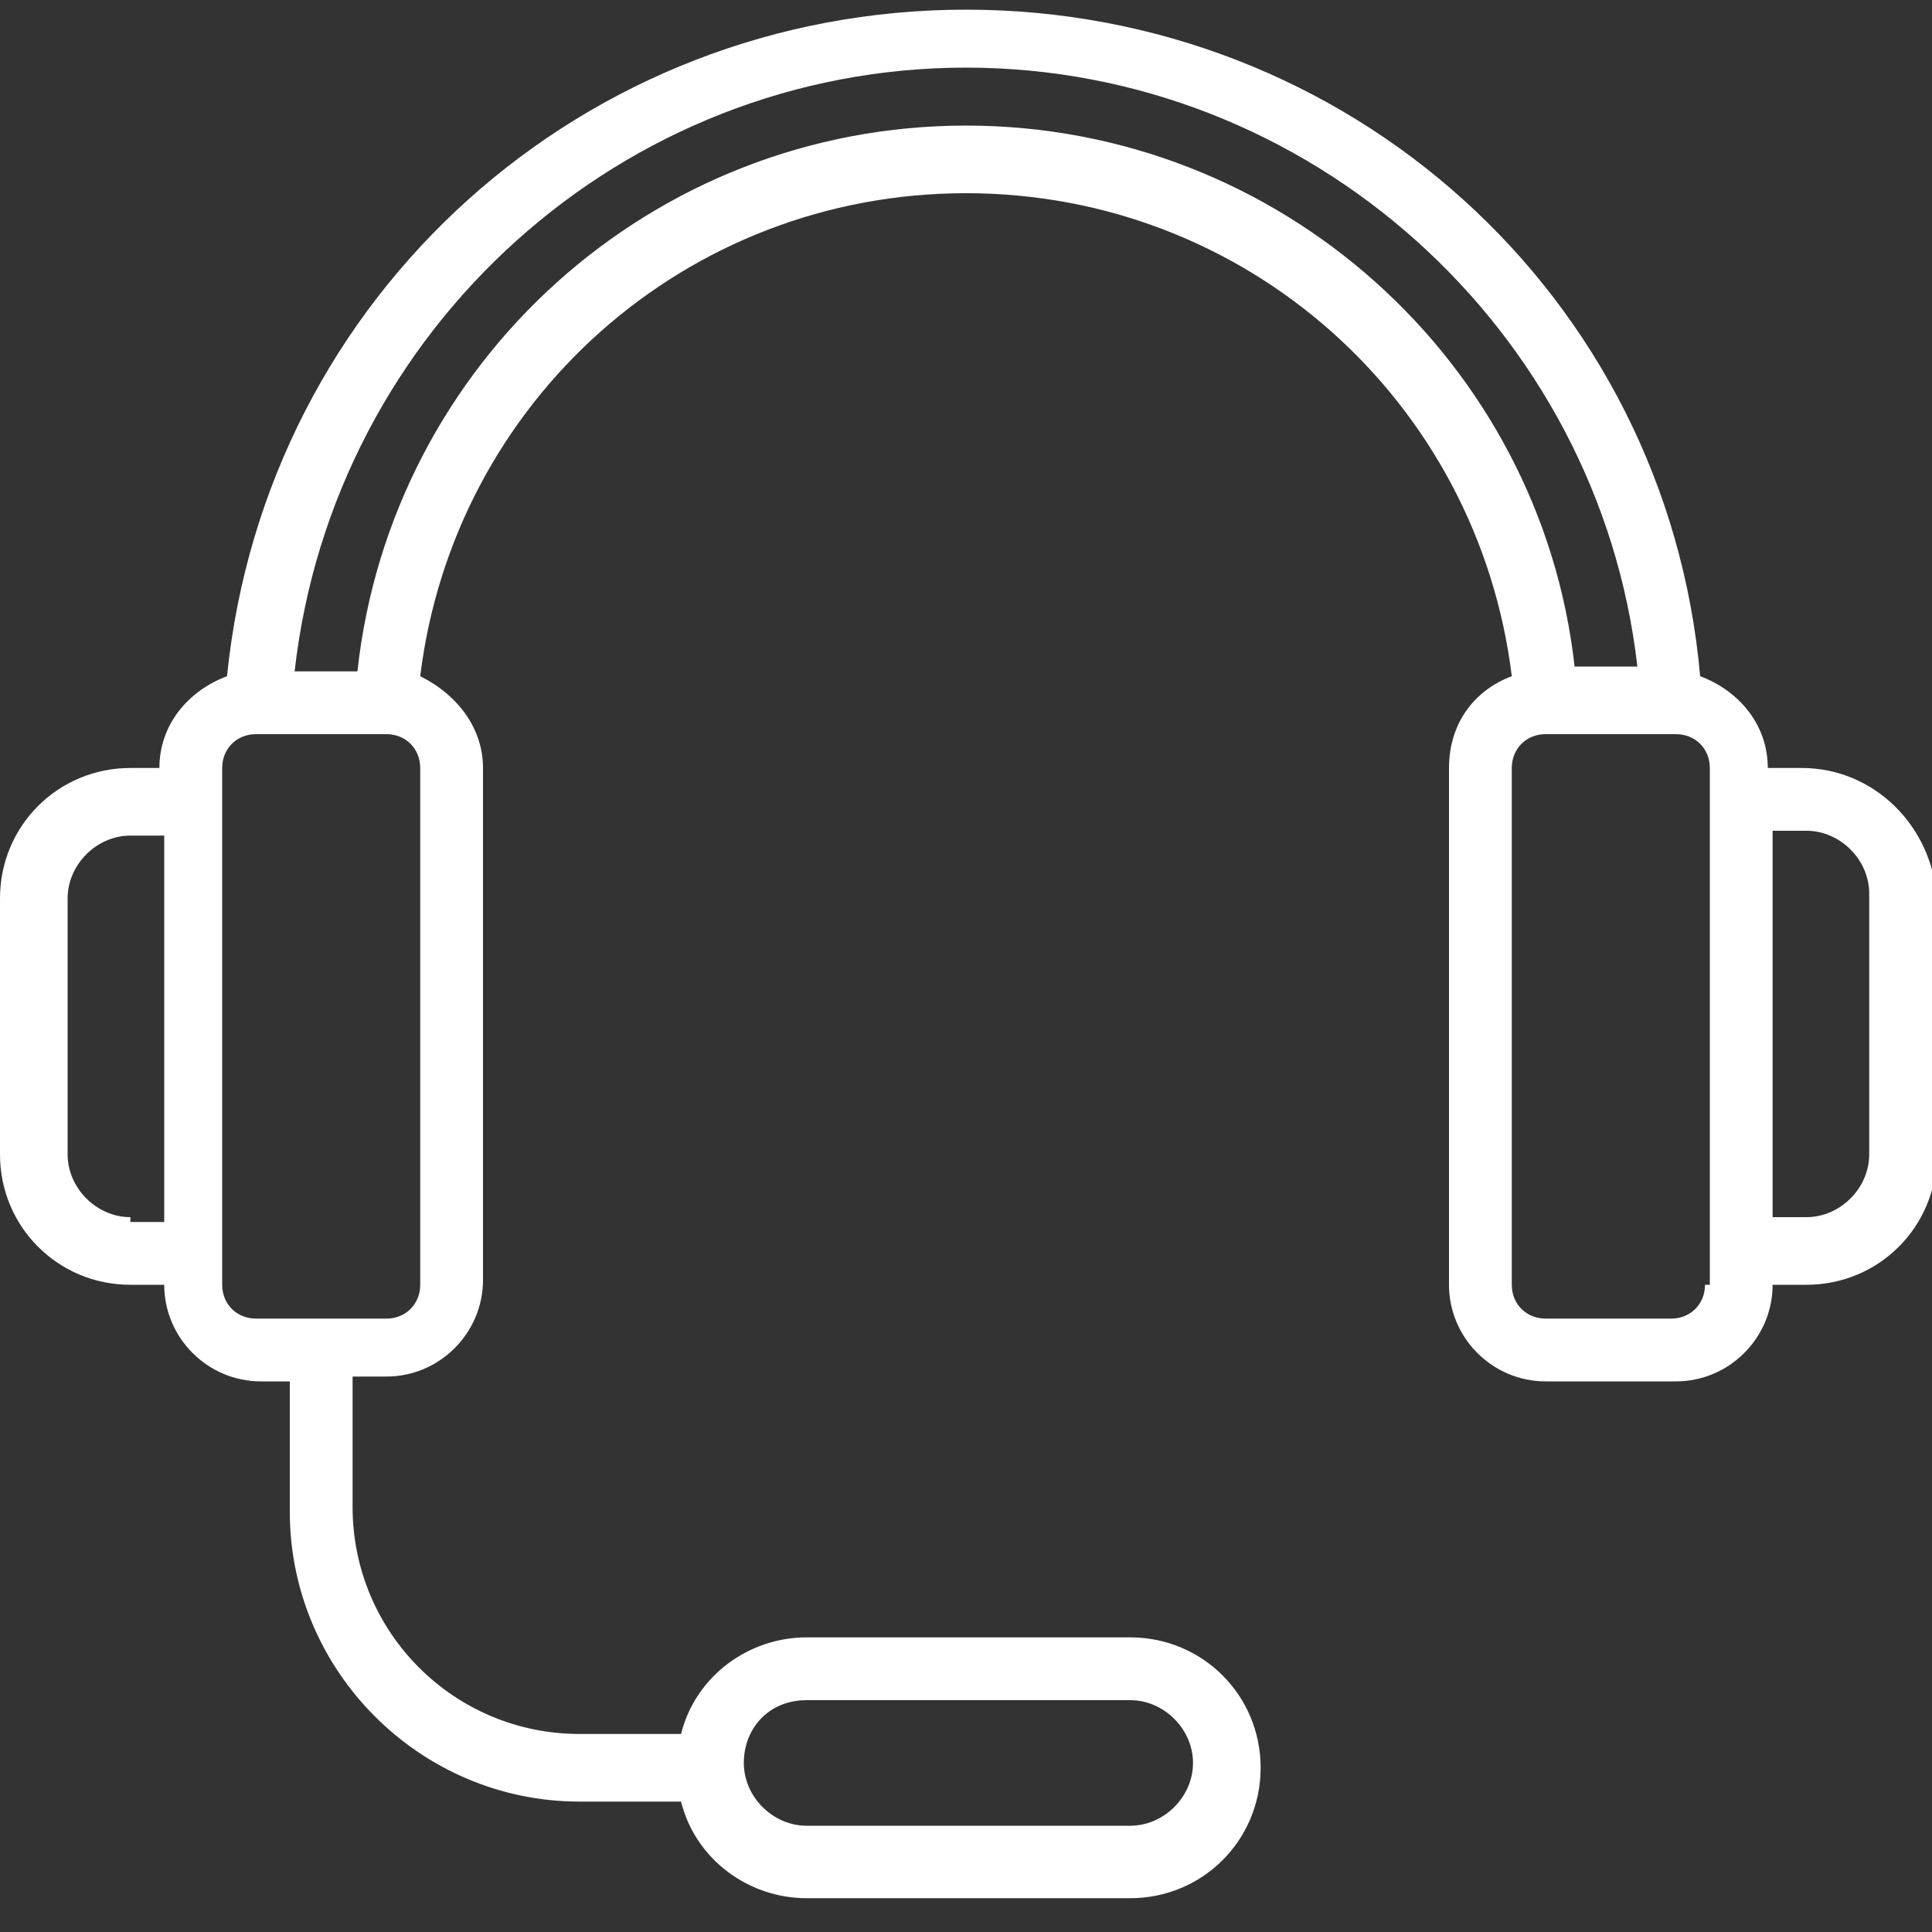 <?xml version="1.0" encoding="utf-8"?>
<!-- Generator: Adobe Illustrator 23.0.2, SVG Export Plug-In . SVG Version: 6.00 Build 0)  -->
<svg version="1.1" id="Ebene_1" xmlns="http://www.w3.org/2000/svg" xmlns:xlink="http://www.w3.org/1999/xlink" x="0px" y="0px"
	 viewBox="0 0 40 40" style="enable-background:new 0 0 40 40;" xml:space="preserve">
<rect x="0" y="0" width="40" height="40" fill="#333333" stroke="none"/>
<style type="text/css">
	.st0{fill:#FFFFFF;}
</style>
<g id="Page-1">
	<g>
		<path id="Shape" class="st0" d="M37.3,15.9h-0.7c0-0.9-0.6-1.6-1.4-1.9C34.5,6.1,27.9,0.2,20,0.2S5.5,6.1,4.7,14
			c-0.8,0.3-1.4,1-1.4,1.9H2.7c-1.5,0-2.7,1.2-2.7,2.7v5.3c0,1.5,1.2,2.7,2.7,2.7h0.7c0,1.1,0.9,2,2,2H6v2.7c0,3.3,2.7,6,6,6h2.1
			c0.3,1.2,1.4,2,2.6,2h6.7c1.5,0,2.7-1.2,2.7-2.7s-1.2-2.7-2.7-2.7h-6.7c-1.2,0-2.3,0.8-2.6,2H12c-2.6,0-4.7-2.1-4.7-4.7v-2.7H8
			c1.1,0,2-0.9,2-2V15.9c0-0.8-0.5-1.5-1.3-1.9c0.7-5.7,5.5-10,11.3-10s10.6,4.3,11.3,10c-0.8,0.3-1.3,1-1.3,1.9v10.7
			c0,1.1,0.9,2,2,2h2.7c1.1,0,2-0.9,2-2h0.7c1.5,0,2.7-1.2,2.7-2.7v-5.3C40,17.1,38.8,15.9,37.3,15.9L37.3,15.9z M16.7,35.2h6.7
			c0.7,0,1.3,0.6,1.3,1.3s-0.6,1.3-1.3,1.3h-6.7c-0.7,0-1.3-0.6-1.3-1.3S15.9,35.2,16.7,35.2z M2.7,25.2c-0.7,0-1.3-0.6-1.3-1.3
			v-5.3c0-0.7,0.6-1.3,1.3-1.3h0.7v8H2.7z M8.7,26.6c0,0.4-0.3,0.7-0.7,0.7H5.3c-0.4,0-0.7-0.3-0.7-0.7V15.9c0-0.4,0.3-0.7,0.7-0.7
			H8c0.4,0,0.7,0.3,0.7,0.7V26.6z M20,2.6c-6.5,0-11.9,4.9-12.6,11.3H6.1C6.9,6.8,12.9,1.4,20,1.4s13.1,5.4,13.9,12.4h-1.3
			C31.9,7.5,26.5,2.6,20,2.6L20,2.6z M35.3,26.6c0,0.4-0.3,0.7-0.7,0.7H32c-0.4,0-0.7-0.3-0.7-0.7V15.9c0-0.4,0.3-0.7,0.7-0.7h2.7
			c0.4,0,0.7,0.3,0.7,0.7V26.6z M38.7,23.9c0,0.7-0.6,1.3-1.3,1.3h-0.7v-8h0.7c0.7,0,1.3,0.6,1.3,1.3V23.9z"/>
	</g>
</g>
</svg>
